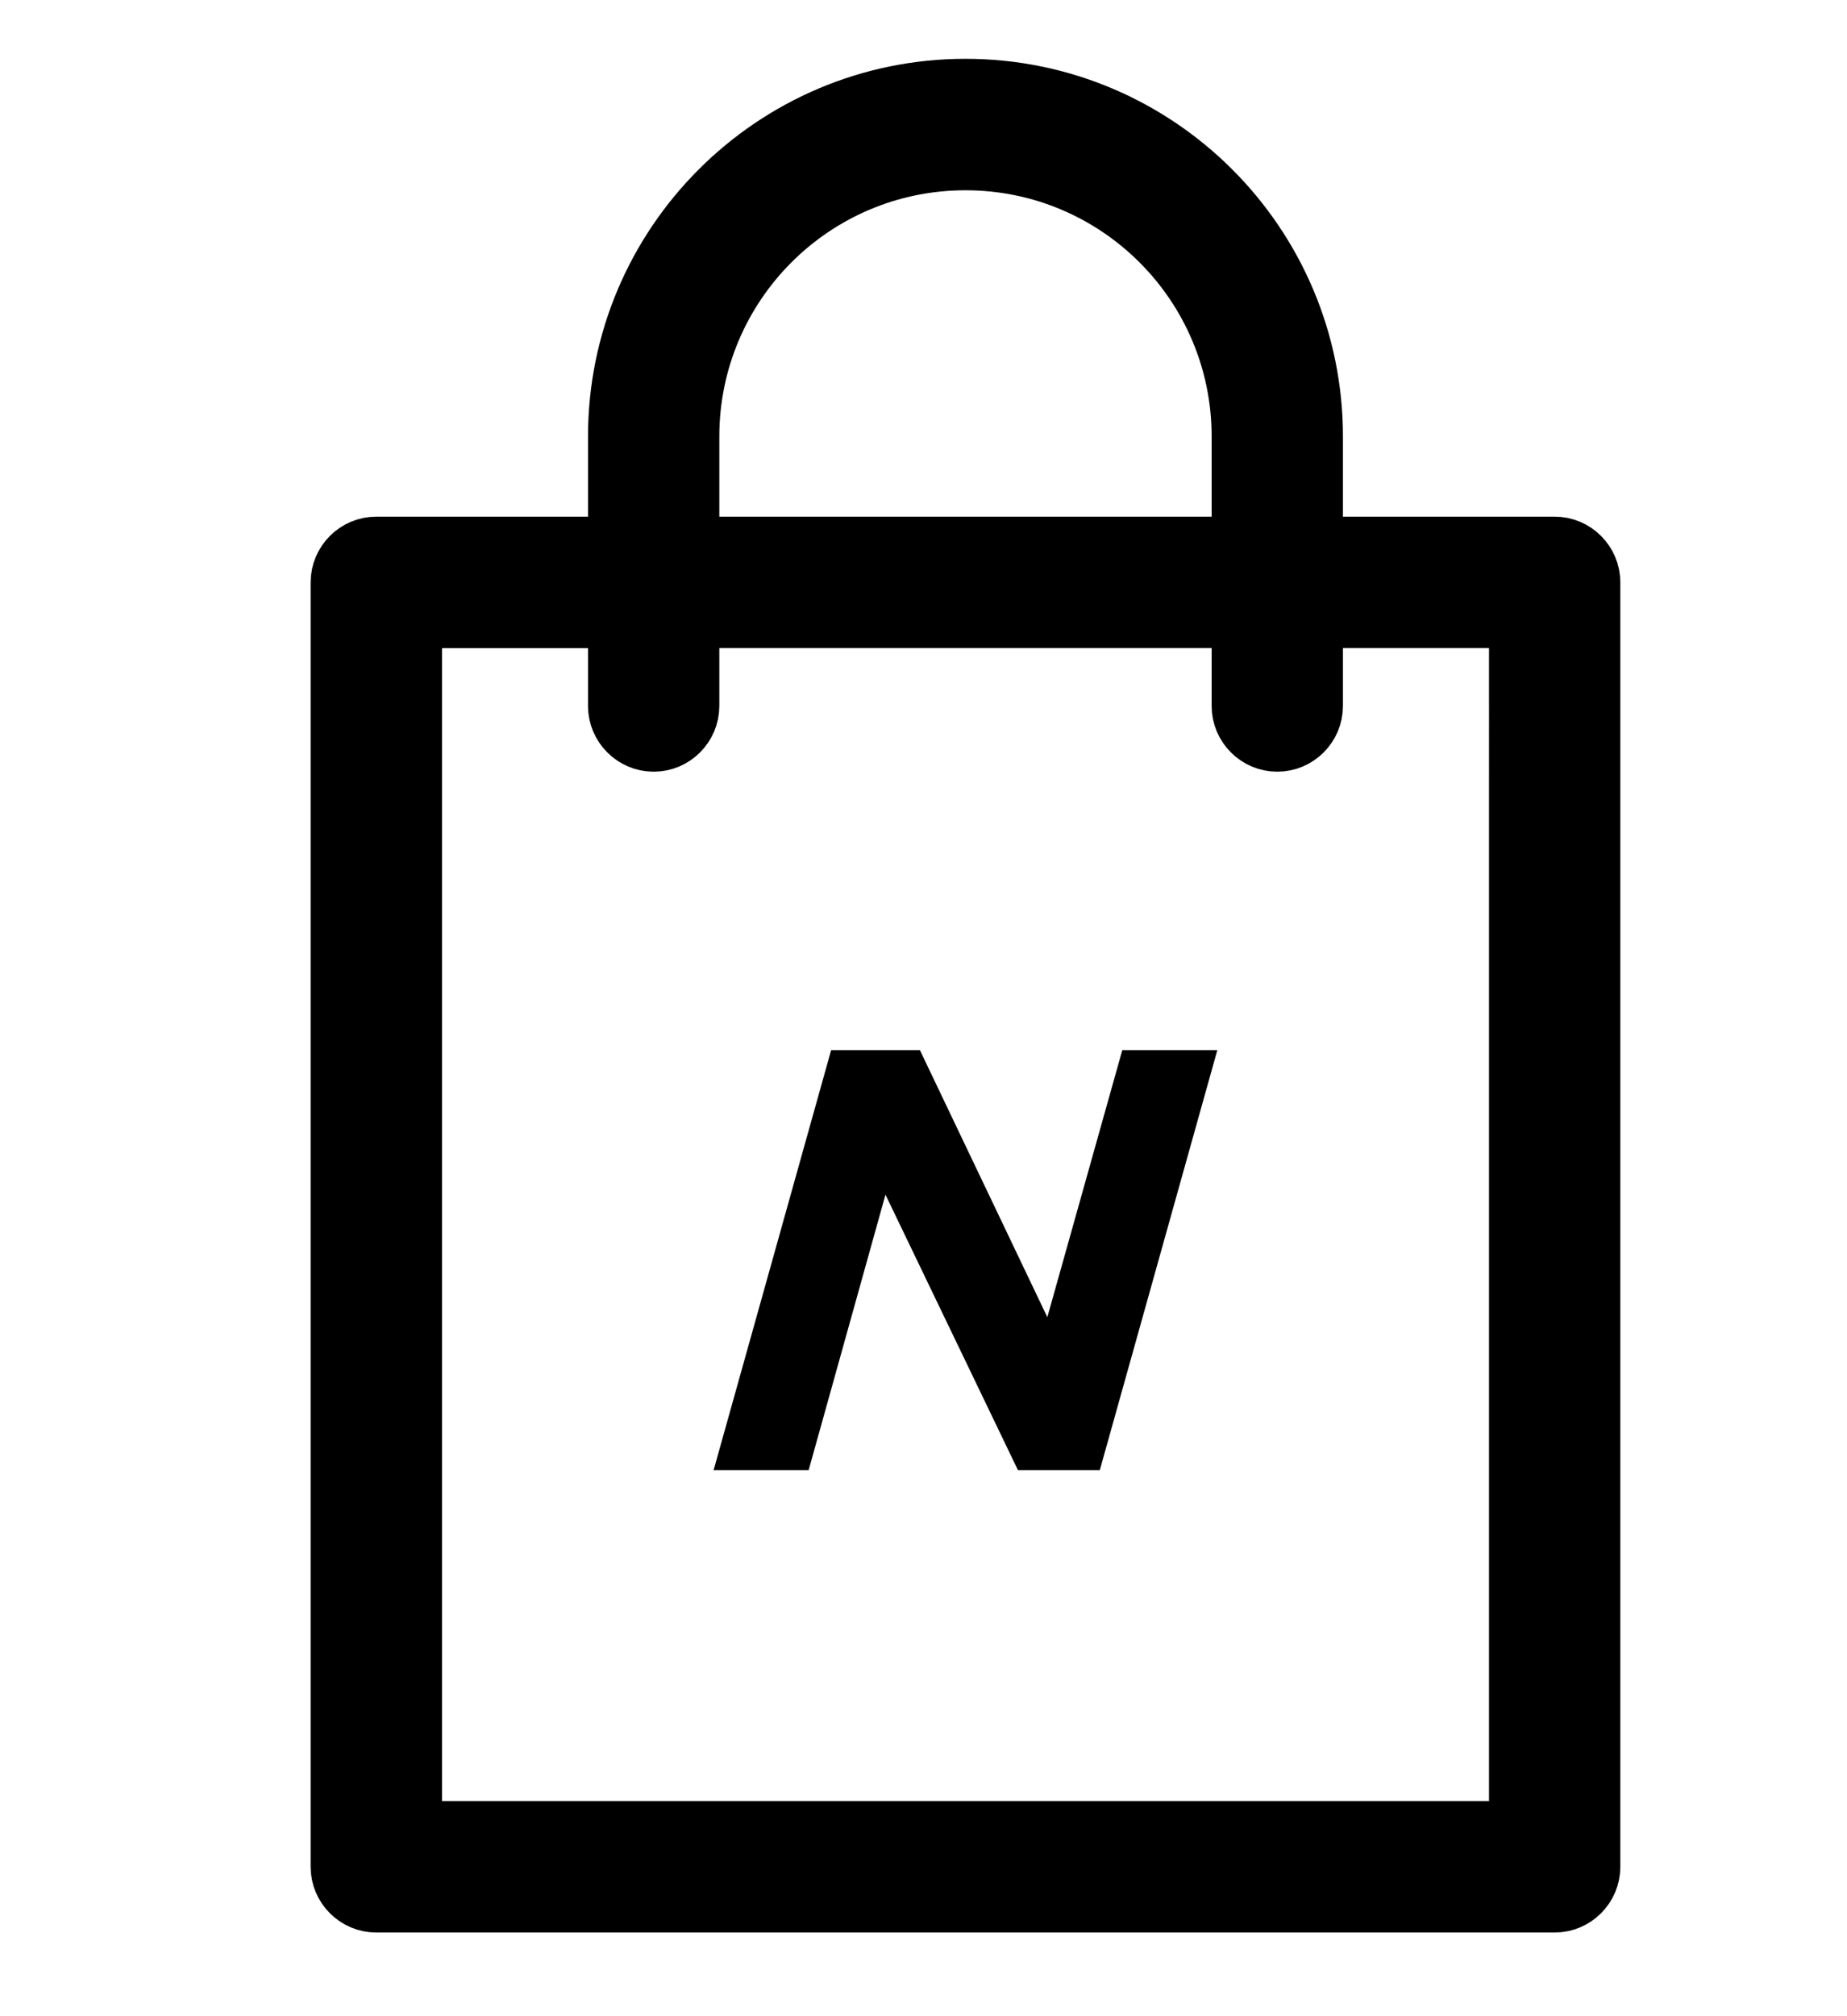 <svg xmlns="http://www.w3.org/2000/svg" width="22" height="24" viewBox="0 0 22 24">
    <g fill="none" fill-rule="evenodd">
        <g fill="#000" fill-rule="nonzero">
            <g>
                <path stroke="#000" stroke-width=".6" d="M18.518 6.45h-2.822V5.196C15.696 2.881 13.816 1 11.5 1 9.185 1 7.304 2.881 7.304 5.196V6.45H4.482c-.265 0-.482.217-.482.482v15.29c0 .265.217.482.482.482h14.036c.265 0 .482-.217.482-.482V6.932c0-.265-.217-.482-.482-.482zM8.268 5.196c0-1.784 1.447-3.231 3.232-3.231 1.785 0 3.232 1.447 3.232 3.231V6.45H8.268V5.196zm9.767 16.544H4.965V7.415h2.339v.989c0 .265.217.482.482.482s.482-.217.482-.482v-.99h6.464v.99c0 .265.217.482.482.482s.482-.217.482-.482v-.99h2.34V21.74z" transform="translate(-80, -56) translate(80, 56)"/>
                <path d="M8.5 17.5L9.9 12.5 10.957 12.5 12.475 15.679 13.368 12.5 14.5 12.5 13.1 17.5 12.125 17.5 10.547 14.221 9.632 17.5z" transform="translate(-80, -56) translate(80, 56)"/>
            </g>
        </g>
    </g>
</svg>
